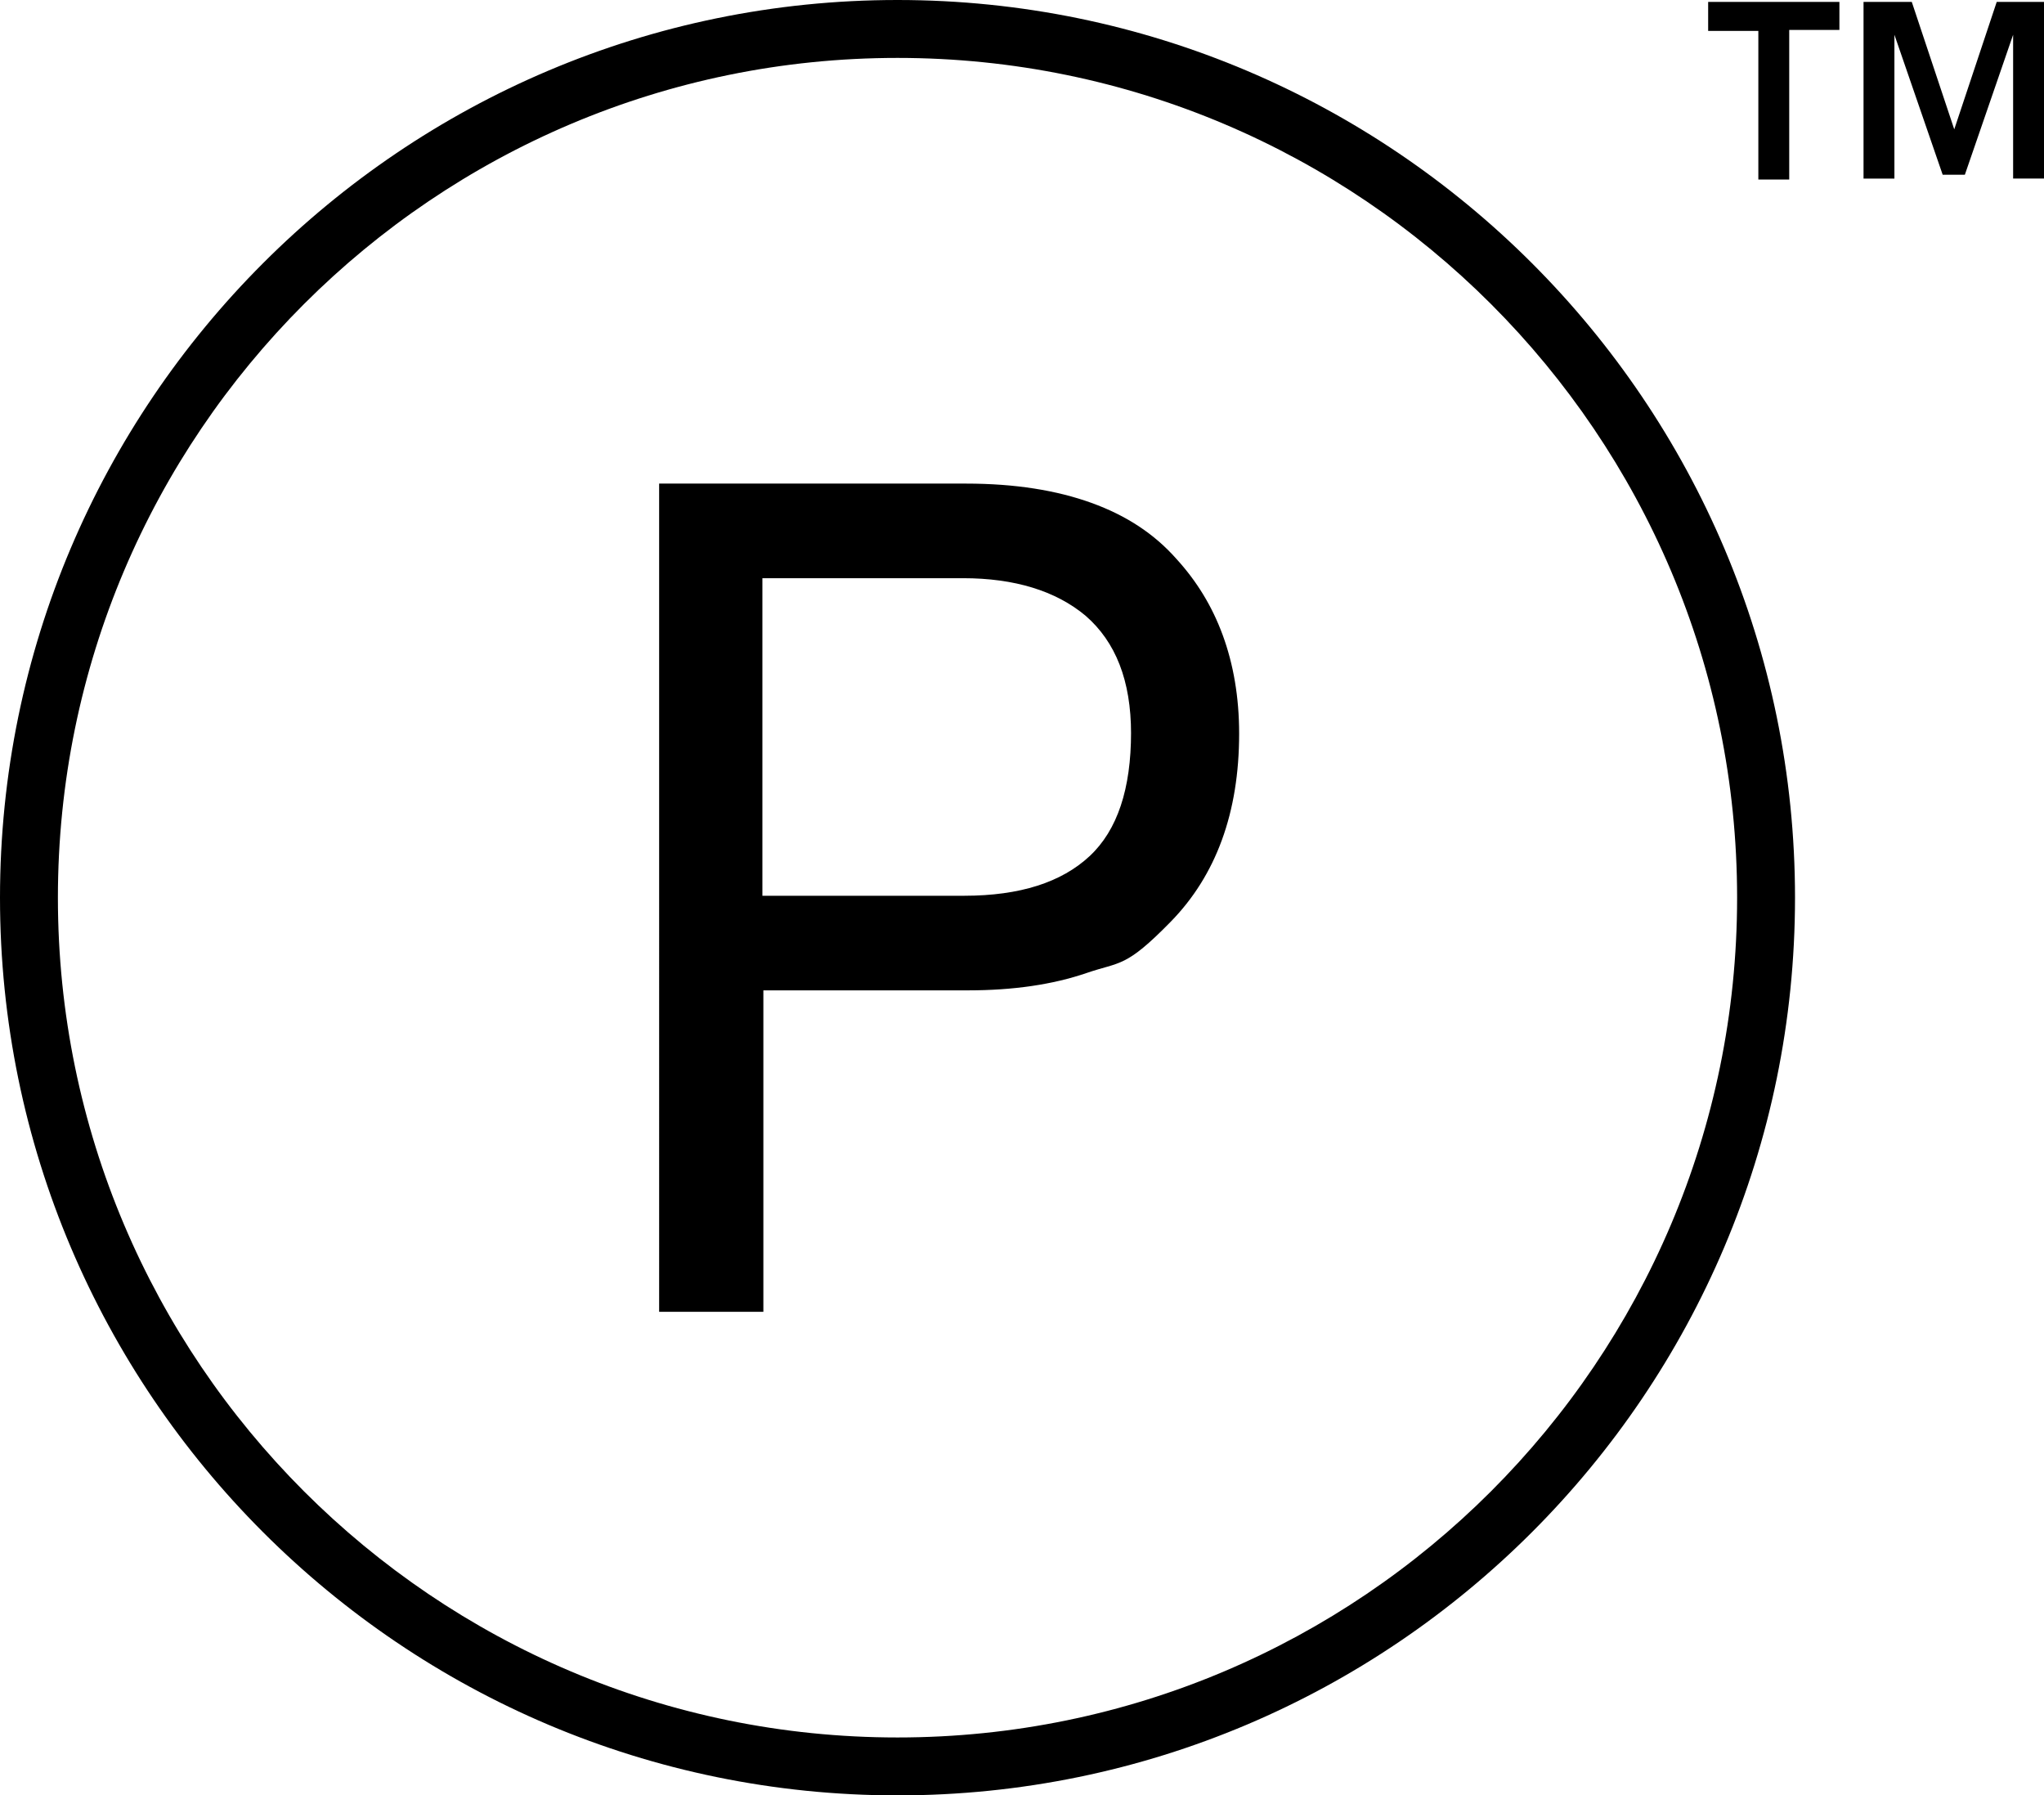 <svg viewBox="0 0 211.8 186" version="1.1" xmlns="http://www.w3.org/2000/svg" id="Layer_1">
  
  <path d="M185.4,3.2v15.4h-3.2V3.2h-5.2V.2h13.6v2.9h-5.2ZM208.6,18.6V3.6l-5,14.5h-2.3l-5-14.5v14.9h-3.2V.2h5l4.4,13.2L206.9.2h4.9v18.3h-3.2ZM128.4,76c0,8.2-2.4,14.7-7.1,19.5s-5.2,4.1-8.7,5.3c-3.5,1.2-7.6,1.8-12.3,1.8h-21.2v33.3h-10.8V50.1h31.8c5.1,0,9.4.7,13,2,3.6,1.3,6.5,3.2,8.8,5.8,2.1,2.3,3.7,4.9,4.8,7.9,1.1,3,1.7,6.4,1.7,10.2ZM117.2,76c0-5.5-1.6-9.5-4.7-12.2-3.1-2.6-7.4-3.9-12.7-3.9h-20.8v32.9h20.9c5.8,0,10.1-1.4,13-4.1,2.9-2.7,4.3-7,4.3-12.8ZM93,186C41.7,186,0,144.3,0,93S41.7,0,93,0s93,41.7,93,93-41.7,93-93,93ZM93,6C45,6,6,45,6,93s39,87,87,87,87-39,87-87S141,6,93,6Z"></path>
</svg>